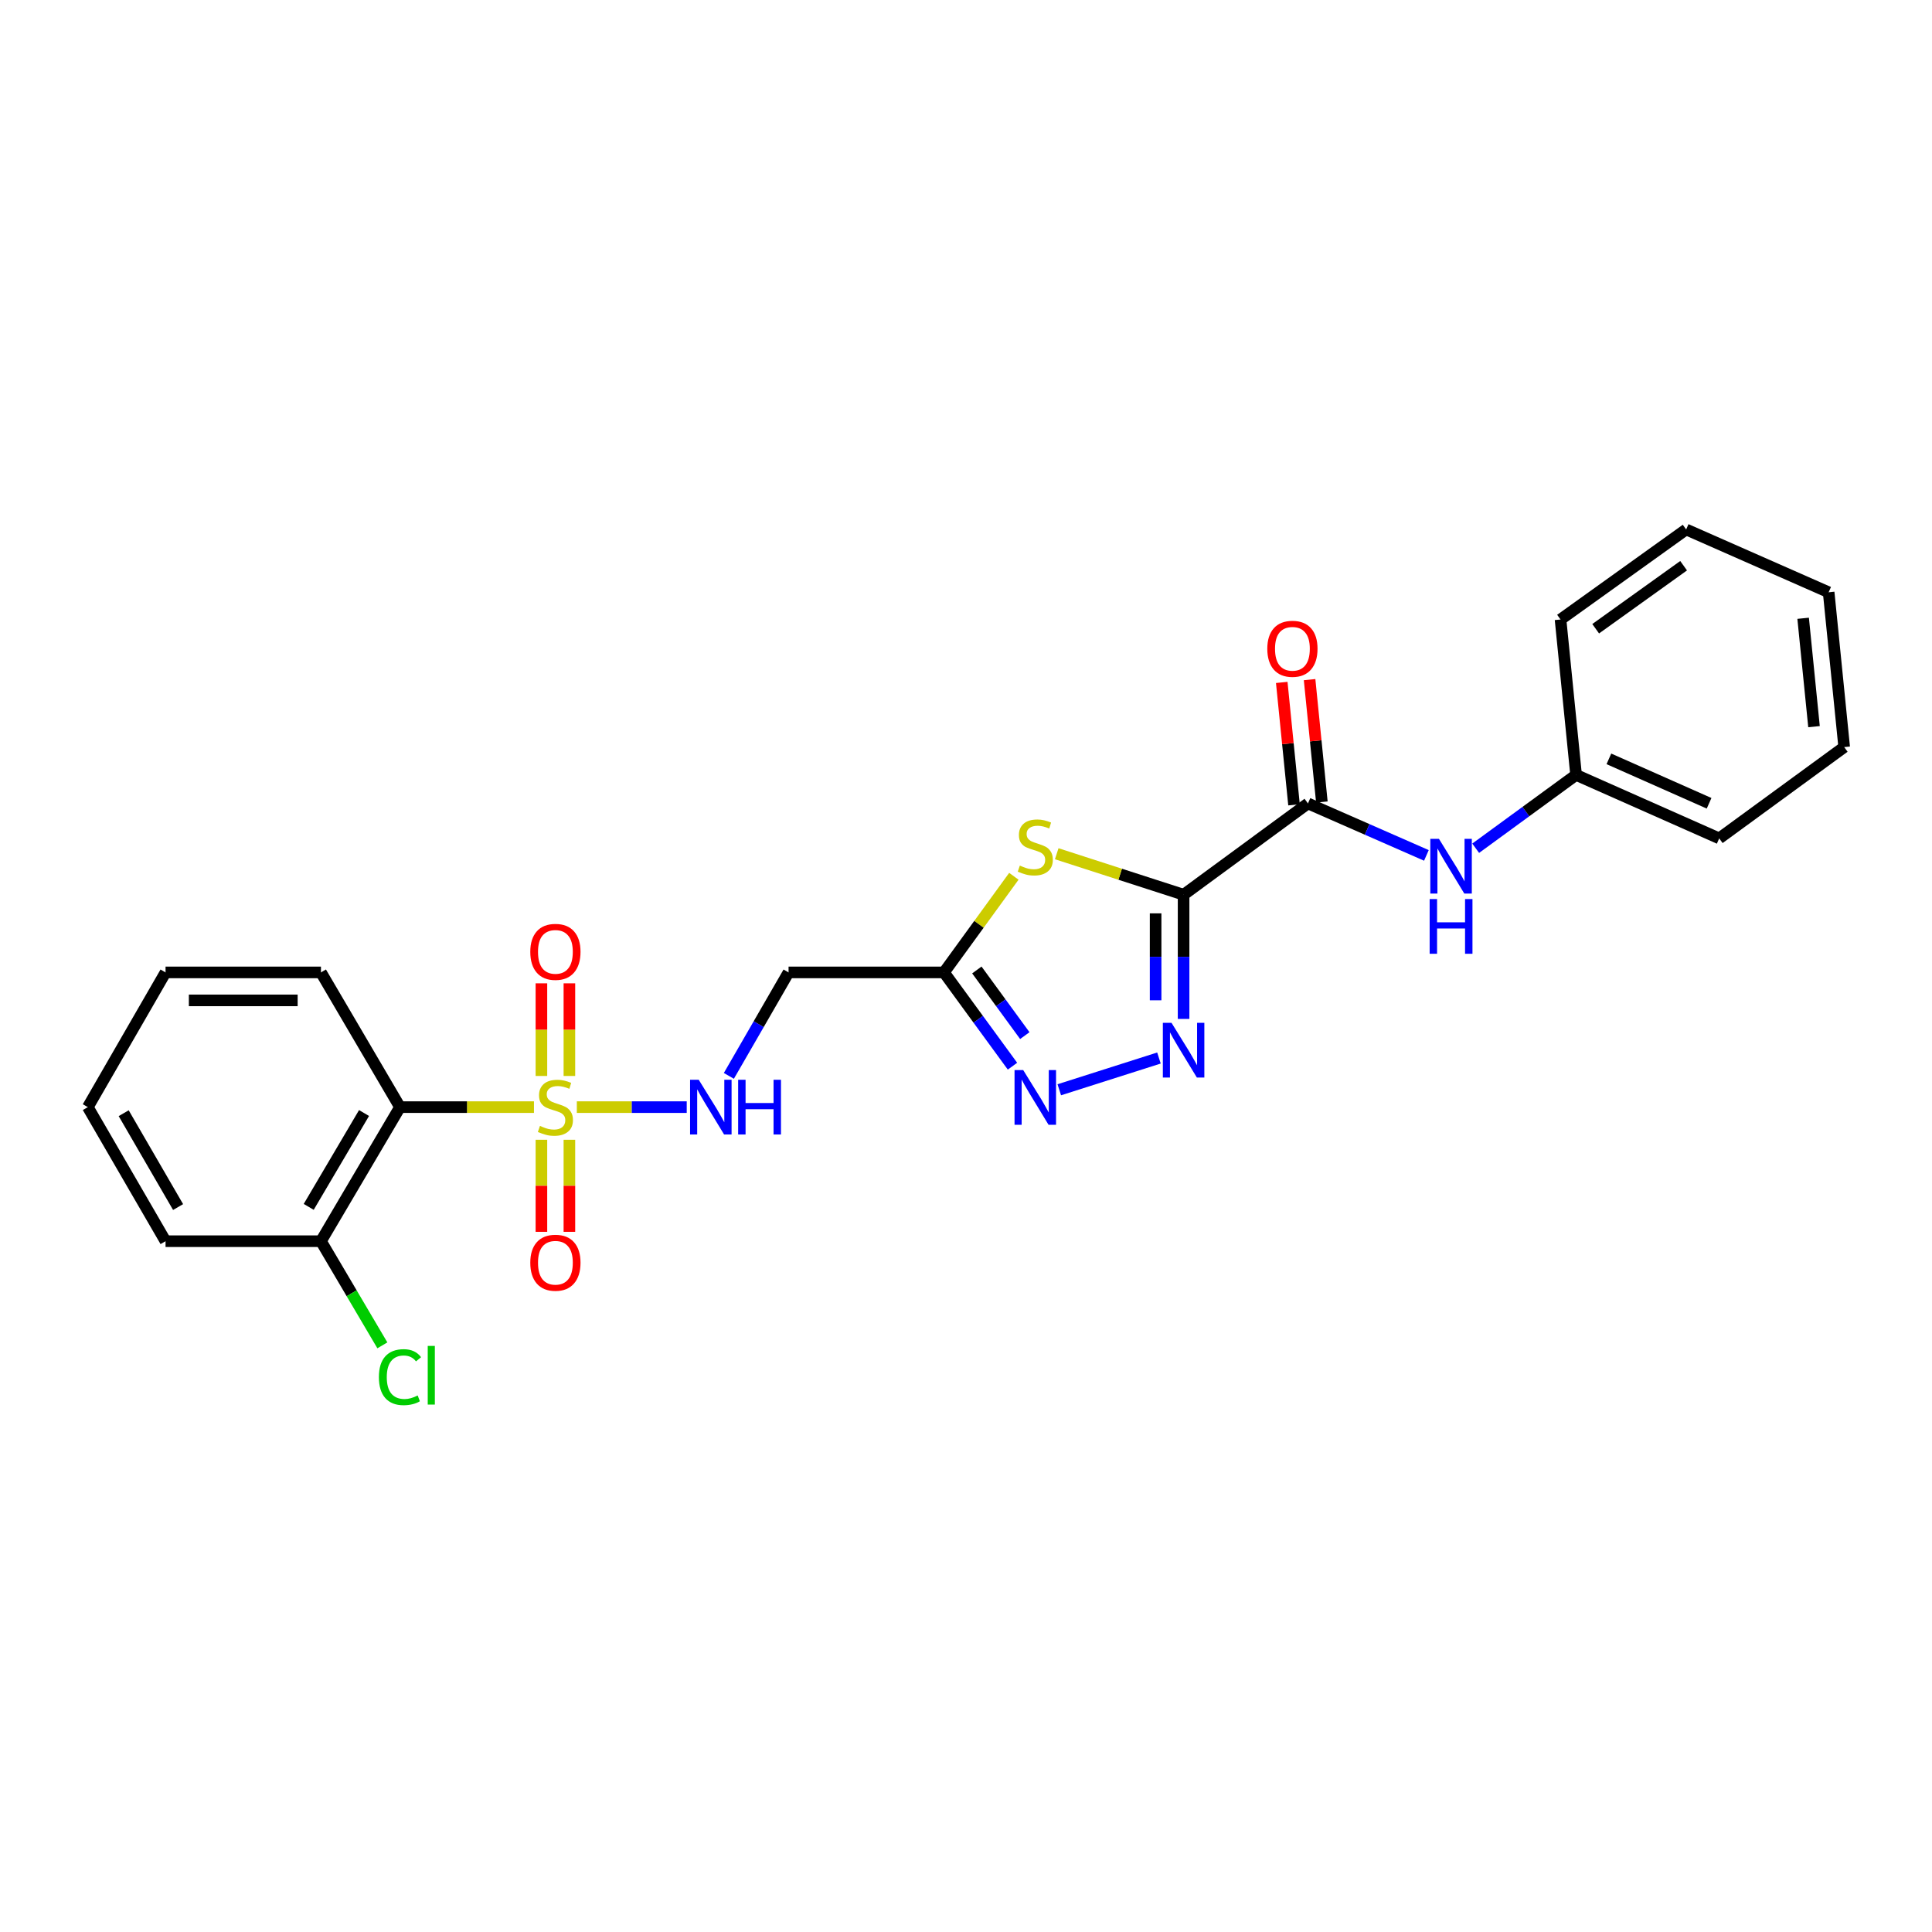 <?xml version='1.0' encoding='iso-8859-1'?>
<svg version='1.1' baseProfile='full'
              xmlns='http://www.w3.org/2000/svg'
                      xmlns:rdkit='http://www.rdkit.org/xml'
                      xmlns:xlink='http://www.w3.org/1999/xlink'
                  xml:space='preserve'
width='1000px' height='1000px' viewBox='0 0 1000 1000'>
<!-- END OF HEADER -->
<rect style='opacity:1.0;fill:#FFFFFF;stroke:none' width='1000' height='1000' x='0' y='0'> </rect>
<path class='bond-5' d='M 276.385,573.047 L 241.711,573.047' style='fill:none;fill-rule:evenodd;stroke:#CCCC00;stroke-width:6px;stroke-linecap:butt;stroke-linejoin:miter;stroke-opacity:1' />
<path class='bond-5' d='M 241.711,573.047 L 207.036,573.047' style='fill:none;fill-rule:evenodd;stroke:#000000;stroke-width:6px;stroke-linecap:butt;stroke-linejoin:miter;stroke-opacity:1' />
<path class='bond-7' d='M 298.568,573.047 L 327.009,573.047' style='fill:none;fill-rule:evenodd;stroke:#CCCC00;stroke-width:6px;stroke-linecap:butt;stroke-linejoin:miter;stroke-opacity:1' />
<path class='bond-7' d='M 327.009,573.047 L 355.451,573.047' style='fill:none;fill-rule:evenodd;stroke:#0000FF;stroke-width:6px;stroke-linecap:butt;stroke-linejoin:miter;stroke-opacity:1' />
<path class='bond-10' d='M 280.235,589.939 L 280.235,613.767' style='fill:none;fill-rule:evenodd;stroke:#CCCC00;stroke-width:6px;stroke-linecap:butt;stroke-linejoin:miter;stroke-opacity:1' />
<path class='bond-10' d='M 280.235,613.767 L 280.235,637.595' style='fill:none;fill-rule:evenodd;stroke:#FF0000;stroke-width:6px;stroke-linecap:butt;stroke-linejoin:miter;stroke-opacity:1' />
<path class='bond-10' d='M 294.718,589.939 L 294.718,613.767' style='fill:none;fill-rule:evenodd;stroke:#CCCC00;stroke-width:6px;stroke-linecap:butt;stroke-linejoin:miter;stroke-opacity:1' />
<path class='bond-10' d='M 294.718,613.767 L 294.718,637.595' style='fill:none;fill-rule:evenodd;stroke:#FF0000;stroke-width:6px;stroke-linecap:butt;stroke-linejoin:miter;stroke-opacity:1' />
<path class='bond-11' d='M 294.718,556.916 L 294.718,532.941' style='fill:none;fill-rule:evenodd;stroke:#CCCC00;stroke-width:6px;stroke-linecap:butt;stroke-linejoin:miter;stroke-opacity:1' />
<path class='bond-11' d='M 294.718,532.941 L 294.718,508.966' style='fill:none;fill-rule:evenodd;stroke:#FF0000;stroke-width:6px;stroke-linecap:butt;stroke-linejoin:miter;stroke-opacity:1' />
<path class='bond-11' d='M 280.235,556.916 L 280.235,532.941' style='fill:none;fill-rule:evenodd;stroke:#CCCC00;stroke-width:6px;stroke-linecap:butt;stroke-linejoin:miter;stroke-opacity:1' />
<path class='bond-11' d='M 280.235,532.941 L 280.235,508.966' style='fill:none;fill-rule:evenodd;stroke:#FF0000;stroke-width:6px;stroke-linecap:butt;stroke-linejoin:miter;stroke-opacity:1' />
<path class='bond-0' d='M 612.627,463.108 L 579.793,452.501' style='fill:none;fill-rule:evenodd;stroke:#000000;stroke-width:6px;stroke-linecap:butt;stroke-linejoin:miter;stroke-opacity:1' />
<path class='bond-0' d='M 579.793,452.501 L 546.96,441.894' style='fill:none;fill-rule:evenodd;stroke:#CCCC00;stroke-width:6px;stroke-linecap:butt;stroke-linejoin:miter;stroke-opacity:1' />
<path class='bond-6' d='M 612.627,463.108 L 676.99,415.851' style='fill:none;fill-rule:evenodd;stroke:#000000;stroke-width:6px;stroke-linecap:butt;stroke-linejoin:miter;stroke-opacity:1' />
<path class='bond-26' d='M 612.627,463.108 L 612.627,495.251' style='fill:none;fill-rule:evenodd;stroke:#000000;stroke-width:6px;stroke-linecap:butt;stroke-linejoin:miter;stroke-opacity:1' />
<path class='bond-26' d='M 612.627,495.251 L 612.627,527.393' style='fill:none;fill-rule:evenodd;stroke:#0000FF;stroke-width:6px;stroke-linecap:butt;stroke-linejoin:miter;stroke-opacity:1' />
<path class='bond-26' d='M 598.143,472.751 L 598.143,495.251' style='fill:none;fill-rule:evenodd;stroke:#000000;stroke-width:6px;stroke-linecap:butt;stroke-linejoin:miter;stroke-opacity:1' />
<path class='bond-26' d='M 598.143,495.251 L 598.143,517.751' style='fill:none;fill-rule:evenodd;stroke:#0000FF;stroke-width:6px;stroke-linecap:butt;stroke-linejoin:miter;stroke-opacity:1' />
<path class='bond-1' d='M 524.774,453.563 L 506.69,478.44' style='fill:none;fill-rule:evenodd;stroke:#CCCC00;stroke-width:6px;stroke-linecap:butt;stroke-linejoin:miter;stroke-opacity:1' />
<path class='bond-1' d='M 506.69,478.44 L 488.606,503.316' style='fill:none;fill-rule:evenodd;stroke:#000000;stroke-width:6px;stroke-linecap:butt;stroke-linejoin:miter;stroke-opacity:1' />
<path class='bond-2' d='M 599.872,547.628 L 548.283,564.062' style='fill:none;fill-rule:evenodd;stroke:#0000FF;stroke-width:6px;stroke-linecap:butt;stroke-linejoin:miter;stroke-opacity:1' />
<path class='bond-3' d='M 488.606,503.316 L 408.158,503.316' style='fill:none;fill-rule:evenodd;stroke:#000000;stroke-width:6px;stroke-linecap:butt;stroke-linejoin:miter;stroke-opacity:1' />
<path class='bond-4' d='M 488.606,503.316 L 506.332,527.586' style='fill:none;fill-rule:evenodd;stroke:#000000;stroke-width:6px;stroke-linecap:butt;stroke-linejoin:miter;stroke-opacity:1' />
<path class='bond-4' d='M 506.332,527.586 L 524.058,551.855' style='fill:none;fill-rule:evenodd;stroke:#0000FF;stroke-width:6px;stroke-linecap:butt;stroke-linejoin:miter;stroke-opacity:1' />
<path class='bond-4' d='M 505.62,502.054 L 518.028,519.043' style='fill:none;fill-rule:evenodd;stroke:#000000;stroke-width:6px;stroke-linecap:butt;stroke-linejoin:miter;stroke-opacity:1' />
<path class='bond-4' d='M 518.028,519.043 L 530.436,536.032' style='fill:none;fill-rule:evenodd;stroke:#0000FF;stroke-width:6px;stroke-linecap:butt;stroke-linejoin:miter;stroke-opacity:1' />
<path class='bond-12' d='M 207.036,573.047 L 166.128,642.44' style='fill:none;fill-rule:evenodd;stroke:#000000;stroke-width:6px;stroke-linecap:butt;stroke-linejoin:miter;stroke-opacity:1' />
<path class='bond-12' d='M 188.423,576.101 L 159.787,624.676' style='fill:none;fill-rule:evenodd;stroke:#000000;stroke-width:6px;stroke-linecap:butt;stroke-linejoin:miter;stroke-opacity:1' />
<path class='bond-16' d='M 207.036,573.047 L 166.128,503.316' style='fill:none;fill-rule:evenodd;stroke:#000000;stroke-width:6px;stroke-linecap:butt;stroke-linejoin:miter;stroke-opacity:1' />
<path class='bond-9' d='M 676.99,415.851 L 707.647,429.305' style='fill:none;fill-rule:evenodd;stroke:#000000;stroke-width:6px;stroke-linecap:butt;stroke-linejoin:miter;stroke-opacity:1' />
<path class='bond-9' d='M 707.647,429.305 L 738.304,442.758' style='fill:none;fill-rule:evenodd;stroke:#0000FF;stroke-width:6px;stroke-linecap:butt;stroke-linejoin:miter;stroke-opacity:1' />
<path class='bond-13' d='M 684.196,415.128 L 681.018,383.451' style='fill:none;fill-rule:evenodd;stroke:#000000;stroke-width:6px;stroke-linecap:butt;stroke-linejoin:miter;stroke-opacity:1' />
<path class='bond-13' d='M 681.018,383.451 L 677.84,351.775' style='fill:none;fill-rule:evenodd;stroke:#FF0000;stroke-width:6px;stroke-linecap:butt;stroke-linejoin:miter;stroke-opacity:1' />
<path class='bond-13' d='M 669.785,416.574 L 666.607,384.897' style='fill:none;fill-rule:evenodd;stroke:#000000;stroke-width:6px;stroke-linecap:butt;stroke-linejoin:miter;stroke-opacity:1' />
<path class='bond-13' d='M 666.607,384.897 L 663.429,353.22' style='fill:none;fill-rule:evenodd;stroke:#FF0000;stroke-width:6px;stroke-linecap:butt;stroke-linejoin:miter;stroke-opacity:1' />
<path class='bond-8' d='M 377.256,556.874 L 392.707,530.095' style='fill:none;fill-rule:evenodd;stroke:#0000FF;stroke-width:6px;stroke-linecap:butt;stroke-linejoin:miter;stroke-opacity:1' />
<path class='bond-8' d='M 392.707,530.095 L 408.158,503.316' style='fill:none;fill-rule:evenodd;stroke:#000000;stroke-width:6px;stroke-linecap:butt;stroke-linejoin:miter;stroke-opacity:1' />
<path class='bond-14' d='M 763.809,439.051 L 789.793,420.072' style='fill:none;fill-rule:evenodd;stroke:#0000FF;stroke-width:6px;stroke-linecap:butt;stroke-linejoin:miter;stroke-opacity:1' />
<path class='bond-14' d='M 789.793,420.072 L 815.776,401.094' style='fill:none;fill-rule:evenodd;stroke:#000000;stroke-width:6px;stroke-linecap:butt;stroke-linejoin:miter;stroke-opacity:1' />
<path class='bond-15' d='M 166.128,642.44 L 182.02,669.395' style='fill:none;fill-rule:evenodd;stroke:#000000;stroke-width:6px;stroke-linecap:butt;stroke-linejoin:miter;stroke-opacity:1' />
<path class='bond-15' d='M 182.02,669.395 L 197.913,696.351' style='fill:none;fill-rule:evenodd;stroke:#00CC00;stroke-width:6px;stroke-linecap:butt;stroke-linejoin:miter;stroke-opacity:1' />
<path class='bond-17' d='M 166.128,642.44 L 85.687,642.44' style='fill:none;fill-rule:evenodd;stroke:#000000;stroke-width:6px;stroke-linecap:butt;stroke-linejoin:miter;stroke-opacity:1' />
<path class='bond-18' d='M 815.776,401.094 L 889.86,433.948' style='fill:none;fill-rule:evenodd;stroke:#000000;stroke-width:6px;stroke-linecap:butt;stroke-linejoin:miter;stroke-opacity:1' />
<path class='bond-18' d='M 832.76,392.782 L 884.619,415.779' style='fill:none;fill-rule:evenodd;stroke:#000000;stroke-width:6px;stroke-linecap:butt;stroke-linejoin:miter;stroke-opacity:1' />
<path class='bond-19' d='M 815.776,401.094 L 807.729,320.653' style='fill:none;fill-rule:evenodd;stroke:#000000;stroke-width:6px;stroke-linecap:butt;stroke-linejoin:miter;stroke-opacity:1' />
<path class='bond-20' d='M 166.128,503.316 L 85.687,503.316' style='fill:none;fill-rule:evenodd;stroke:#000000;stroke-width:6px;stroke-linecap:butt;stroke-linejoin:miter;stroke-opacity:1' />
<path class='bond-20' d='M 154.061,517.8 L 97.753,517.8' style='fill:none;fill-rule:evenodd;stroke:#000000;stroke-width:6px;stroke-linecap:butt;stroke-linejoin:miter;stroke-opacity:1' />
<path class='bond-25' d='M 85.687,642.44 L 45.455,573.047' style='fill:none;fill-rule:evenodd;stroke:#000000;stroke-width:6px;stroke-linecap:butt;stroke-linejoin:miter;stroke-opacity:1' />
<path class='bond-25' d='M 92.182,624.766 L 64.019,576.191' style='fill:none;fill-rule:evenodd;stroke:#000000;stroke-width:6px;stroke-linecap:butt;stroke-linejoin:miter;stroke-opacity:1' />
<path class='bond-23' d='M 889.86,433.948 L 954.545,386.691' style='fill:none;fill-rule:evenodd;stroke:#000000;stroke-width:6px;stroke-linecap:butt;stroke-linejoin:miter;stroke-opacity:1' />
<path class='bond-22' d='M 807.729,320.653 L 872.753,274.048' style='fill:none;fill-rule:evenodd;stroke:#000000;stroke-width:6px;stroke-linecap:butt;stroke-linejoin:miter;stroke-opacity:1' />
<path class='bond-22' d='M 825.921,325.435 L 871.437,292.811' style='fill:none;fill-rule:evenodd;stroke:#000000;stroke-width:6px;stroke-linecap:butt;stroke-linejoin:miter;stroke-opacity:1' />
<path class='bond-21' d='M 85.687,503.316 L 45.455,573.047' style='fill:none;fill-rule:evenodd;stroke:#000000;stroke-width:6px;stroke-linecap:butt;stroke-linejoin:miter;stroke-opacity:1' />
<path class='bond-24' d='M 872.753,274.048 L 946.507,306.556' style='fill:none;fill-rule:evenodd;stroke:#000000;stroke-width:6px;stroke-linecap:butt;stroke-linejoin:miter;stroke-opacity:1' />
<path class='bond-27' d='M 954.545,386.691 L 946.507,306.556' style='fill:none;fill-rule:evenodd;stroke:#000000;stroke-width:6px;stroke-linecap:butt;stroke-linejoin:miter;stroke-opacity:1' />
<path class='bond-27' d='M 938.928,376.116 L 933.301,320.022' style='fill:none;fill-rule:evenodd;stroke:#000000;stroke-width:6px;stroke-linecap:butt;stroke-linejoin:miter;stroke-opacity:1' />
<path  class='atom-0' d='M 279.476 582.767
Q 279.796 582.887, 281.116 583.447
Q 282.436 584.007, 283.876 584.367
Q 285.356 584.687, 286.796 584.687
Q 289.476 584.687, 291.036 583.407
Q 292.596 582.087, 292.596 579.807
Q 292.596 578.247, 291.796 577.287
Q 291.036 576.327, 289.836 575.807
Q 288.636 575.287, 286.636 574.687
Q 284.116 573.927, 282.596 573.207
Q 281.116 572.487, 280.036 570.967
Q 278.996 569.447, 278.996 566.887
Q 278.996 563.327, 281.396 561.127
Q 283.836 558.927, 288.636 558.927
Q 291.916 558.927, 295.636 560.487
L 294.716 563.567
Q 291.316 562.167, 288.756 562.167
Q 285.996 562.167, 284.476 563.327
Q 282.956 564.447, 282.996 566.407
Q 282.996 567.927, 283.756 568.847
Q 284.556 569.767, 285.676 570.287
Q 286.836 570.807, 288.756 571.407
Q 291.316 572.207, 292.836 573.007
Q 294.356 573.807, 295.436 575.447
Q 296.556 577.047, 296.556 579.807
Q 296.556 583.727, 293.916 585.847
Q 291.316 587.927, 286.956 587.927
Q 284.436 587.927, 282.516 587.367
Q 280.636 586.847, 278.396 585.927
L 279.476 582.767
' fill='#CCCC00'/>
<path  class='atom-2' d='M 527.863 448.029
Q 528.183 448.149, 529.503 448.709
Q 530.823 449.269, 532.263 449.629
Q 533.743 449.949, 535.183 449.949
Q 537.863 449.949, 539.423 448.669
Q 540.983 447.349, 540.983 445.069
Q 540.983 443.509, 540.183 442.549
Q 539.423 441.589, 538.223 441.069
Q 537.023 440.549, 535.023 439.949
Q 532.503 439.189, 530.983 438.469
Q 529.503 437.749, 528.423 436.229
Q 527.383 434.709, 527.383 432.149
Q 527.383 428.589, 529.783 426.389
Q 532.223 424.189, 537.023 424.189
Q 540.303 424.189, 544.023 425.749
L 543.103 428.829
Q 539.703 427.429, 537.143 427.429
Q 534.383 427.429, 532.863 428.589
Q 531.343 429.709, 531.383 431.669
Q 531.383 433.189, 532.143 434.109
Q 532.943 435.029, 534.063 435.549
Q 535.223 436.069, 537.143 436.669
Q 539.703 437.469, 541.223 438.269
Q 542.743 439.069, 543.823 440.709
Q 544.943 442.309, 544.943 445.069
Q 544.943 448.989, 542.303 451.109
Q 539.703 453.189, 535.343 453.189
Q 532.823 453.189, 530.903 452.629
Q 529.023 452.109, 526.783 451.189
L 527.863 448.029
' fill='#CCCC00'/>
<path  class='atom-3' d='M 606.367 529.405
L 615.647 544.405
Q 616.567 545.885, 618.047 548.565
Q 619.527 551.245, 619.607 551.405
L 619.607 529.405
L 623.367 529.405
L 623.367 557.725
L 619.487 557.725
L 609.527 541.325
Q 608.367 539.405, 607.127 537.205
Q 605.927 535.005, 605.567 534.325
L 605.567 557.725
L 601.887 557.725
L 601.887 529.405
L 606.367 529.405
' fill='#0000FF'/>
<path  class='atom-5' d='M 529.603 553.858
L 538.883 568.858
Q 539.803 570.338, 541.283 573.018
Q 542.763 575.698, 542.843 575.858
L 542.843 553.858
L 546.603 553.858
L 546.603 582.178
L 542.723 582.178
L 532.763 565.778
Q 531.603 563.858, 530.363 561.658
Q 529.163 559.458, 528.803 558.778
L 528.803 582.178
L 525.123 582.178
L 525.123 553.858
L 529.603 553.858
' fill='#0000FF'/>
<path  class='atom-8' d='M 361.665 558.887
L 370.945 573.887
Q 371.865 575.367, 373.345 578.047
Q 374.825 580.727, 374.905 580.887
L 374.905 558.887
L 378.665 558.887
L 378.665 587.207
L 374.785 587.207
L 364.825 570.807
Q 363.665 568.887, 362.425 566.687
Q 361.225 564.487, 360.865 563.807
L 360.865 587.207
L 357.185 587.207
L 357.185 558.887
L 361.665 558.887
' fill='#0000FF'/>
<path  class='atom-8' d='M 382.065 558.887
L 385.905 558.887
L 385.905 570.927
L 400.385 570.927
L 400.385 558.887
L 404.225 558.887
L 404.225 587.207
L 400.385 587.207
L 400.385 574.127
L 385.905 574.127
L 385.905 587.207
L 382.065 587.207
L 382.065 558.887
' fill='#0000FF'/>
<path  class='atom-10' d='M 744.806 434.199
L 754.086 449.199
Q 755.006 450.679, 756.486 453.359
Q 757.966 456.039, 758.046 456.199
L 758.046 434.199
L 761.806 434.199
L 761.806 462.519
L 757.926 462.519
L 747.966 446.119
Q 746.806 444.199, 745.566 441.999
Q 744.366 439.799, 744.006 439.119
L 744.006 462.519
L 740.326 462.519
L 740.326 434.199
L 744.806 434.199
' fill='#0000FF'/>
<path  class='atom-10' d='M 739.986 465.351
L 743.826 465.351
L 743.826 477.391
L 758.306 477.391
L 758.306 465.351
L 762.146 465.351
L 762.146 493.671
L 758.306 493.671
L 758.306 480.591
L 743.826 480.591
L 743.826 493.671
L 739.986 493.671
L 739.986 465.351
' fill='#0000FF'/>
<path  class='atom-11' d='M 274.476 653.584
Q 274.476 646.784, 277.836 642.984
Q 281.196 639.184, 287.476 639.184
Q 293.756 639.184, 297.116 642.984
Q 300.476 646.784, 300.476 653.584
Q 300.476 660.464, 297.076 664.384
Q 293.676 668.264, 287.476 668.264
Q 281.236 668.264, 277.836 664.384
Q 274.476 660.504, 274.476 653.584
M 287.476 665.064
Q 291.796 665.064, 294.116 662.184
Q 296.476 659.264, 296.476 653.584
Q 296.476 648.024, 294.116 645.224
Q 291.796 642.384, 287.476 642.384
Q 283.156 642.384, 280.796 645.184
Q 278.476 647.984, 278.476 653.584
Q 278.476 659.304, 280.796 662.184
Q 283.156 665.064, 287.476 665.064
' fill='#FF0000'/>
<path  class='atom-12' d='M 274.476 492.678
Q 274.476 485.878, 277.836 482.078
Q 281.196 478.278, 287.476 478.278
Q 293.756 478.278, 297.116 482.078
Q 300.476 485.878, 300.476 492.678
Q 300.476 499.558, 297.076 503.478
Q 293.676 507.358, 287.476 507.358
Q 281.236 507.358, 277.836 503.478
Q 274.476 499.598, 274.476 492.678
M 287.476 504.158
Q 291.796 504.158, 294.116 501.278
Q 296.476 498.358, 296.476 492.678
Q 296.476 487.118, 294.116 484.318
Q 291.796 481.478, 287.476 481.478
Q 283.156 481.478, 280.796 484.278
Q 278.476 487.078, 278.476 492.678
Q 278.476 498.398, 280.796 501.278
Q 283.156 504.158, 287.476 504.158
' fill='#FF0000'/>
<path  class='atom-14' d='M 655.952 335.804
Q 655.952 329.004, 659.312 325.204
Q 662.672 321.404, 668.952 321.404
Q 675.232 321.404, 678.592 325.204
Q 681.952 329.004, 681.952 335.804
Q 681.952 342.684, 678.552 346.604
Q 675.152 350.484, 668.952 350.484
Q 662.712 350.484, 659.312 346.604
Q 655.952 342.724, 655.952 335.804
M 668.952 347.284
Q 673.272 347.284, 675.592 344.404
Q 677.952 341.484, 677.952 335.804
Q 677.952 330.244, 675.592 327.444
Q 673.272 324.604, 668.952 324.604
Q 664.632 324.604, 662.272 327.404
Q 659.952 330.204, 659.952 335.804
Q 659.952 341.524, 662.272 344.404
Q 664.632 347.284, 668.952 347.284
' fill='#FF0000'/>
<path  class='atom-16' d='M 196.116 712.805
Q 196.116 705.765, 199.396 702.085
Q 202.716 698.365, 208.996 698.365
Q 214.836 698.365, 217.956 702.485
L 215.316 704.645
Q 213.036 701.645, 208.996 701.645
Q 204.716 701.645, 202.436 704.525
Q 200.196 707.365, 200.196 712.805
Q 200.196 718.405, 202.516 721.285
Q 204.876 724.165, 209.436 724.165
Q 212.556 724.165, 216.196 722.285
L 217.316 725.285
Q 215.836 726.245, 213.596 726.805
Q 211.356 727.365, 208.876 727.365
Q 202.716 727.365, 199.396 723.605
Q 196.116 719.845, 196.116 712.805
' fill='#00CC00'/>
<path  class='atom-16' d='M 221.396 696.645
L 225.076 696.645
L 225.076 727.005
L 221.396 727.005
L 221.396 696.645
' fill='#00CC00'/>
</svg>
